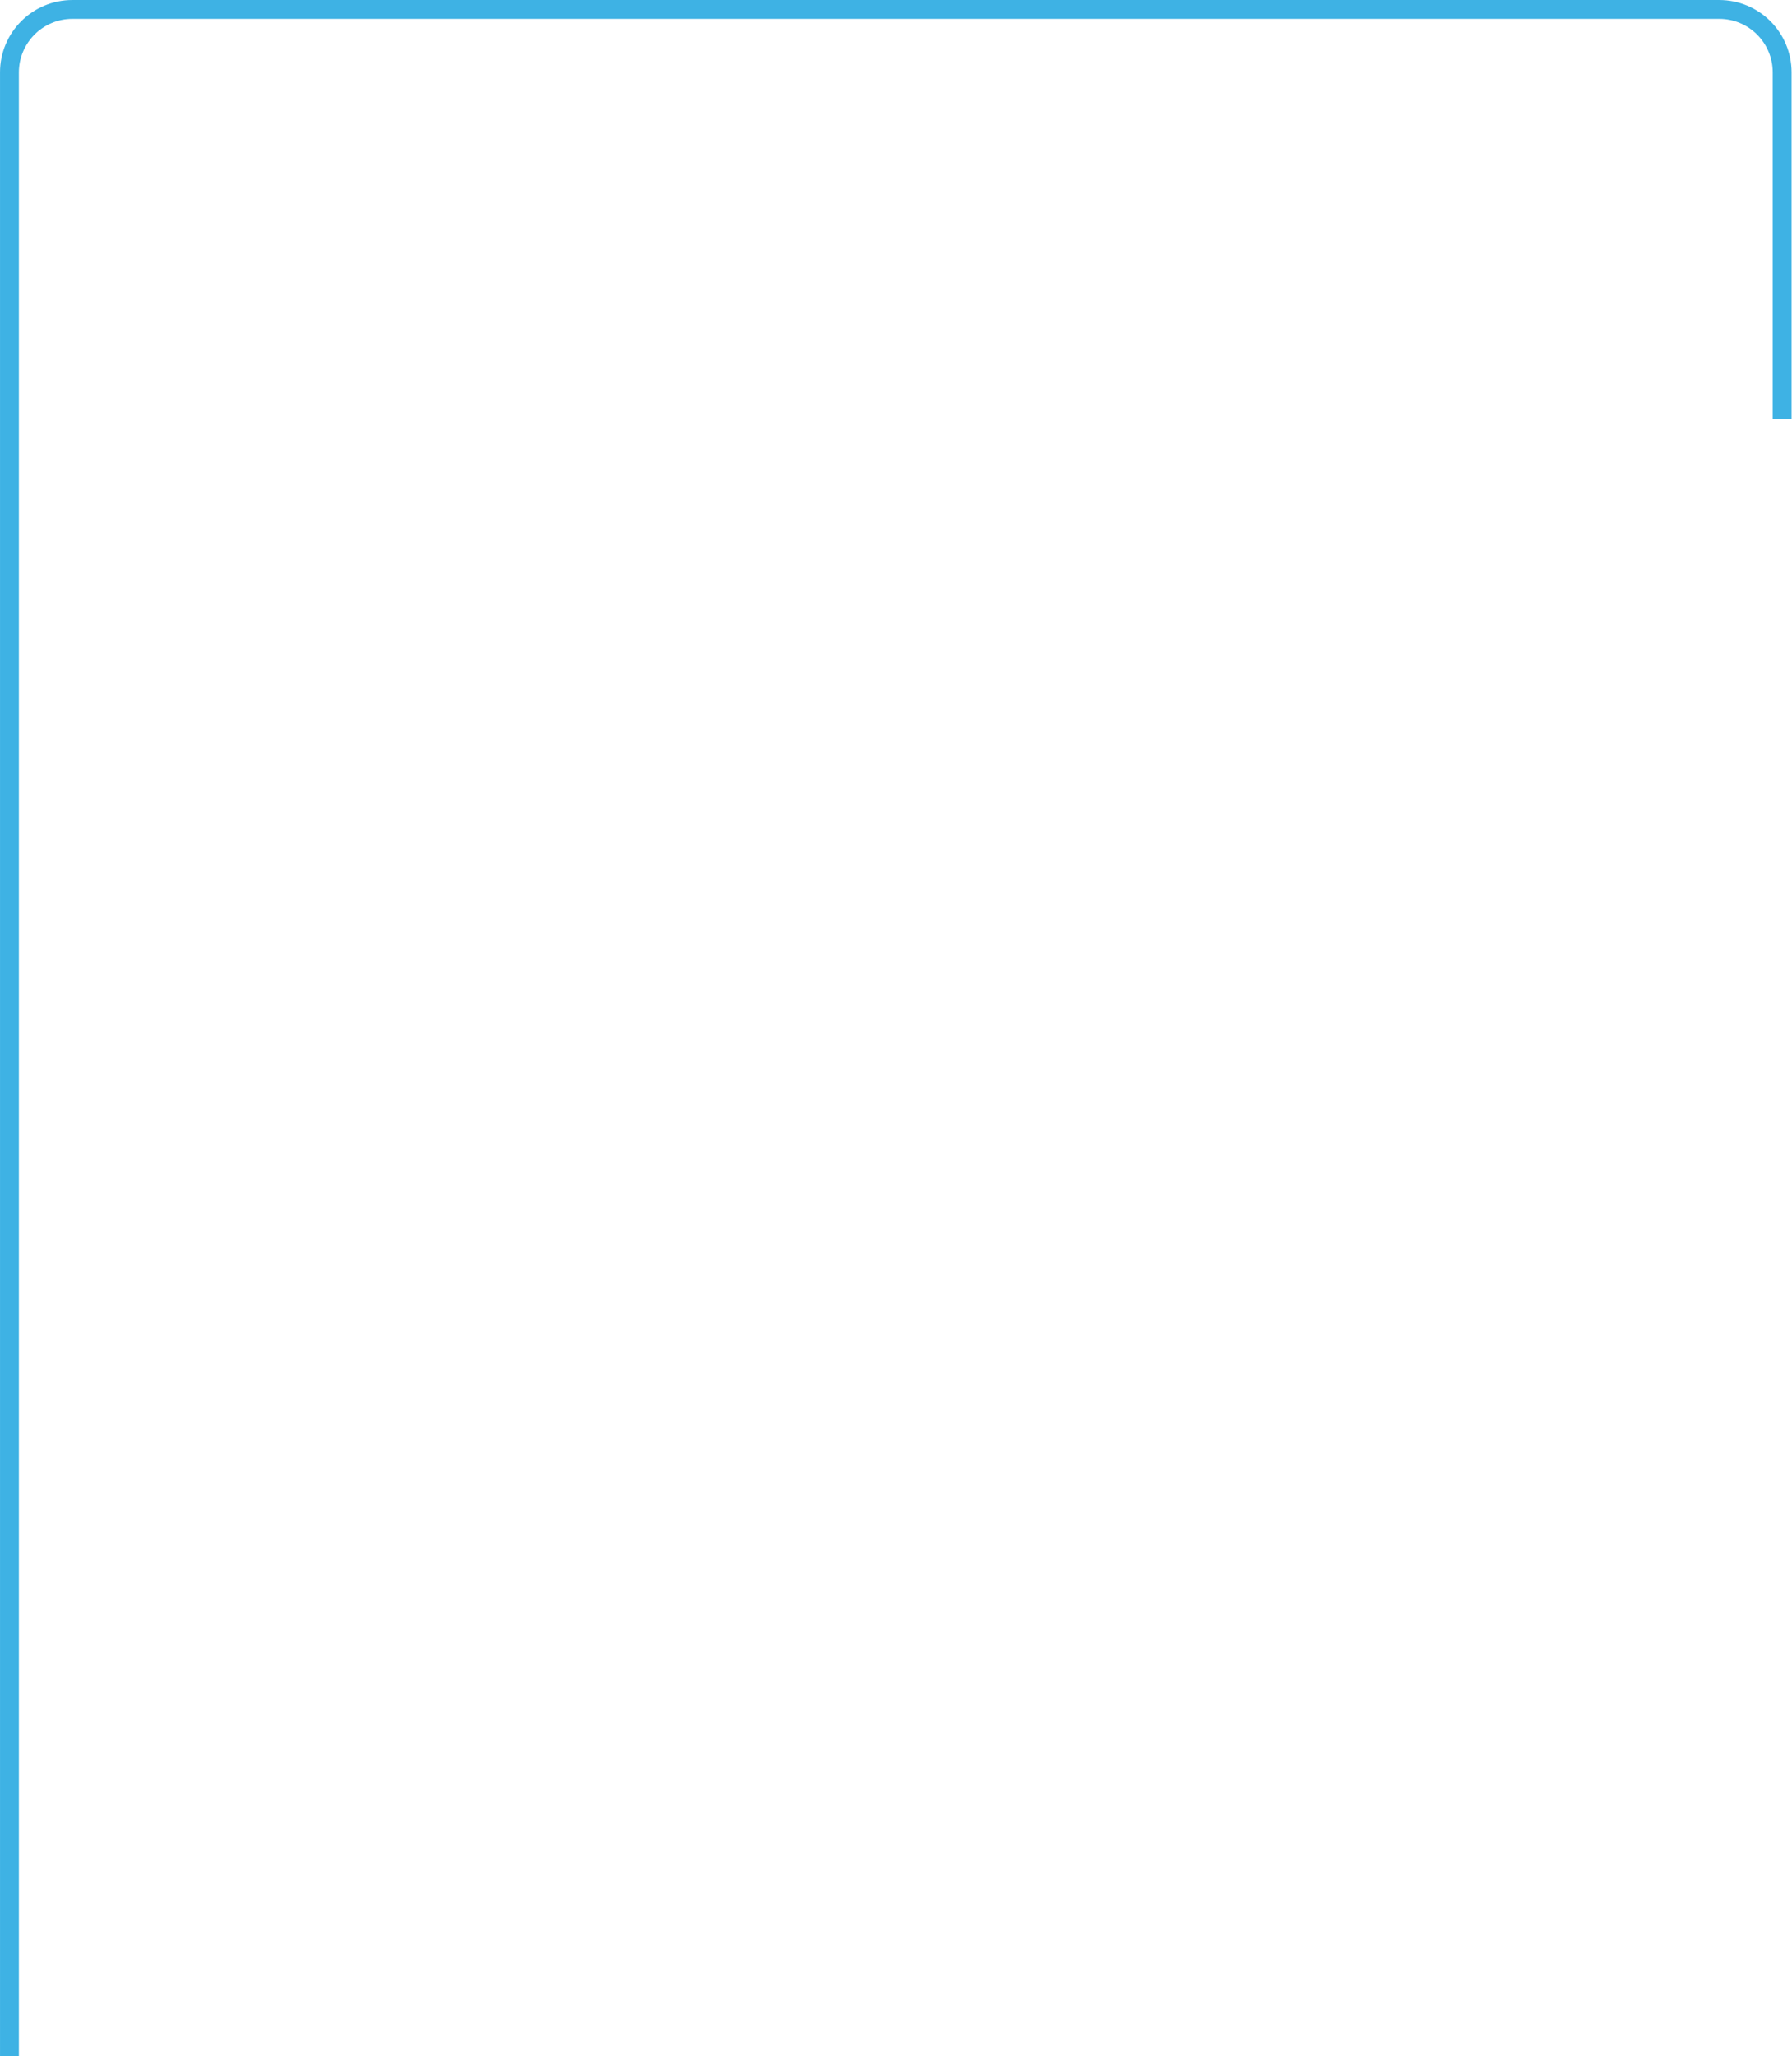 <svg width="285" height="327" viewBox="0 0 285 327" fill="none" xmlns="http://www.w3.org/2000/svg">
<path d="M1.502 327V11.518C1.502 5.986 5.986 1.502 11.518 1.502H273.418C278.949 1.502 283.433 5.97 283.433 11.502C283.433 24.207 283.433 46.861 283.433 66.602" stroke="#3EB2E4" stroke-width="3"/>
</svg>
